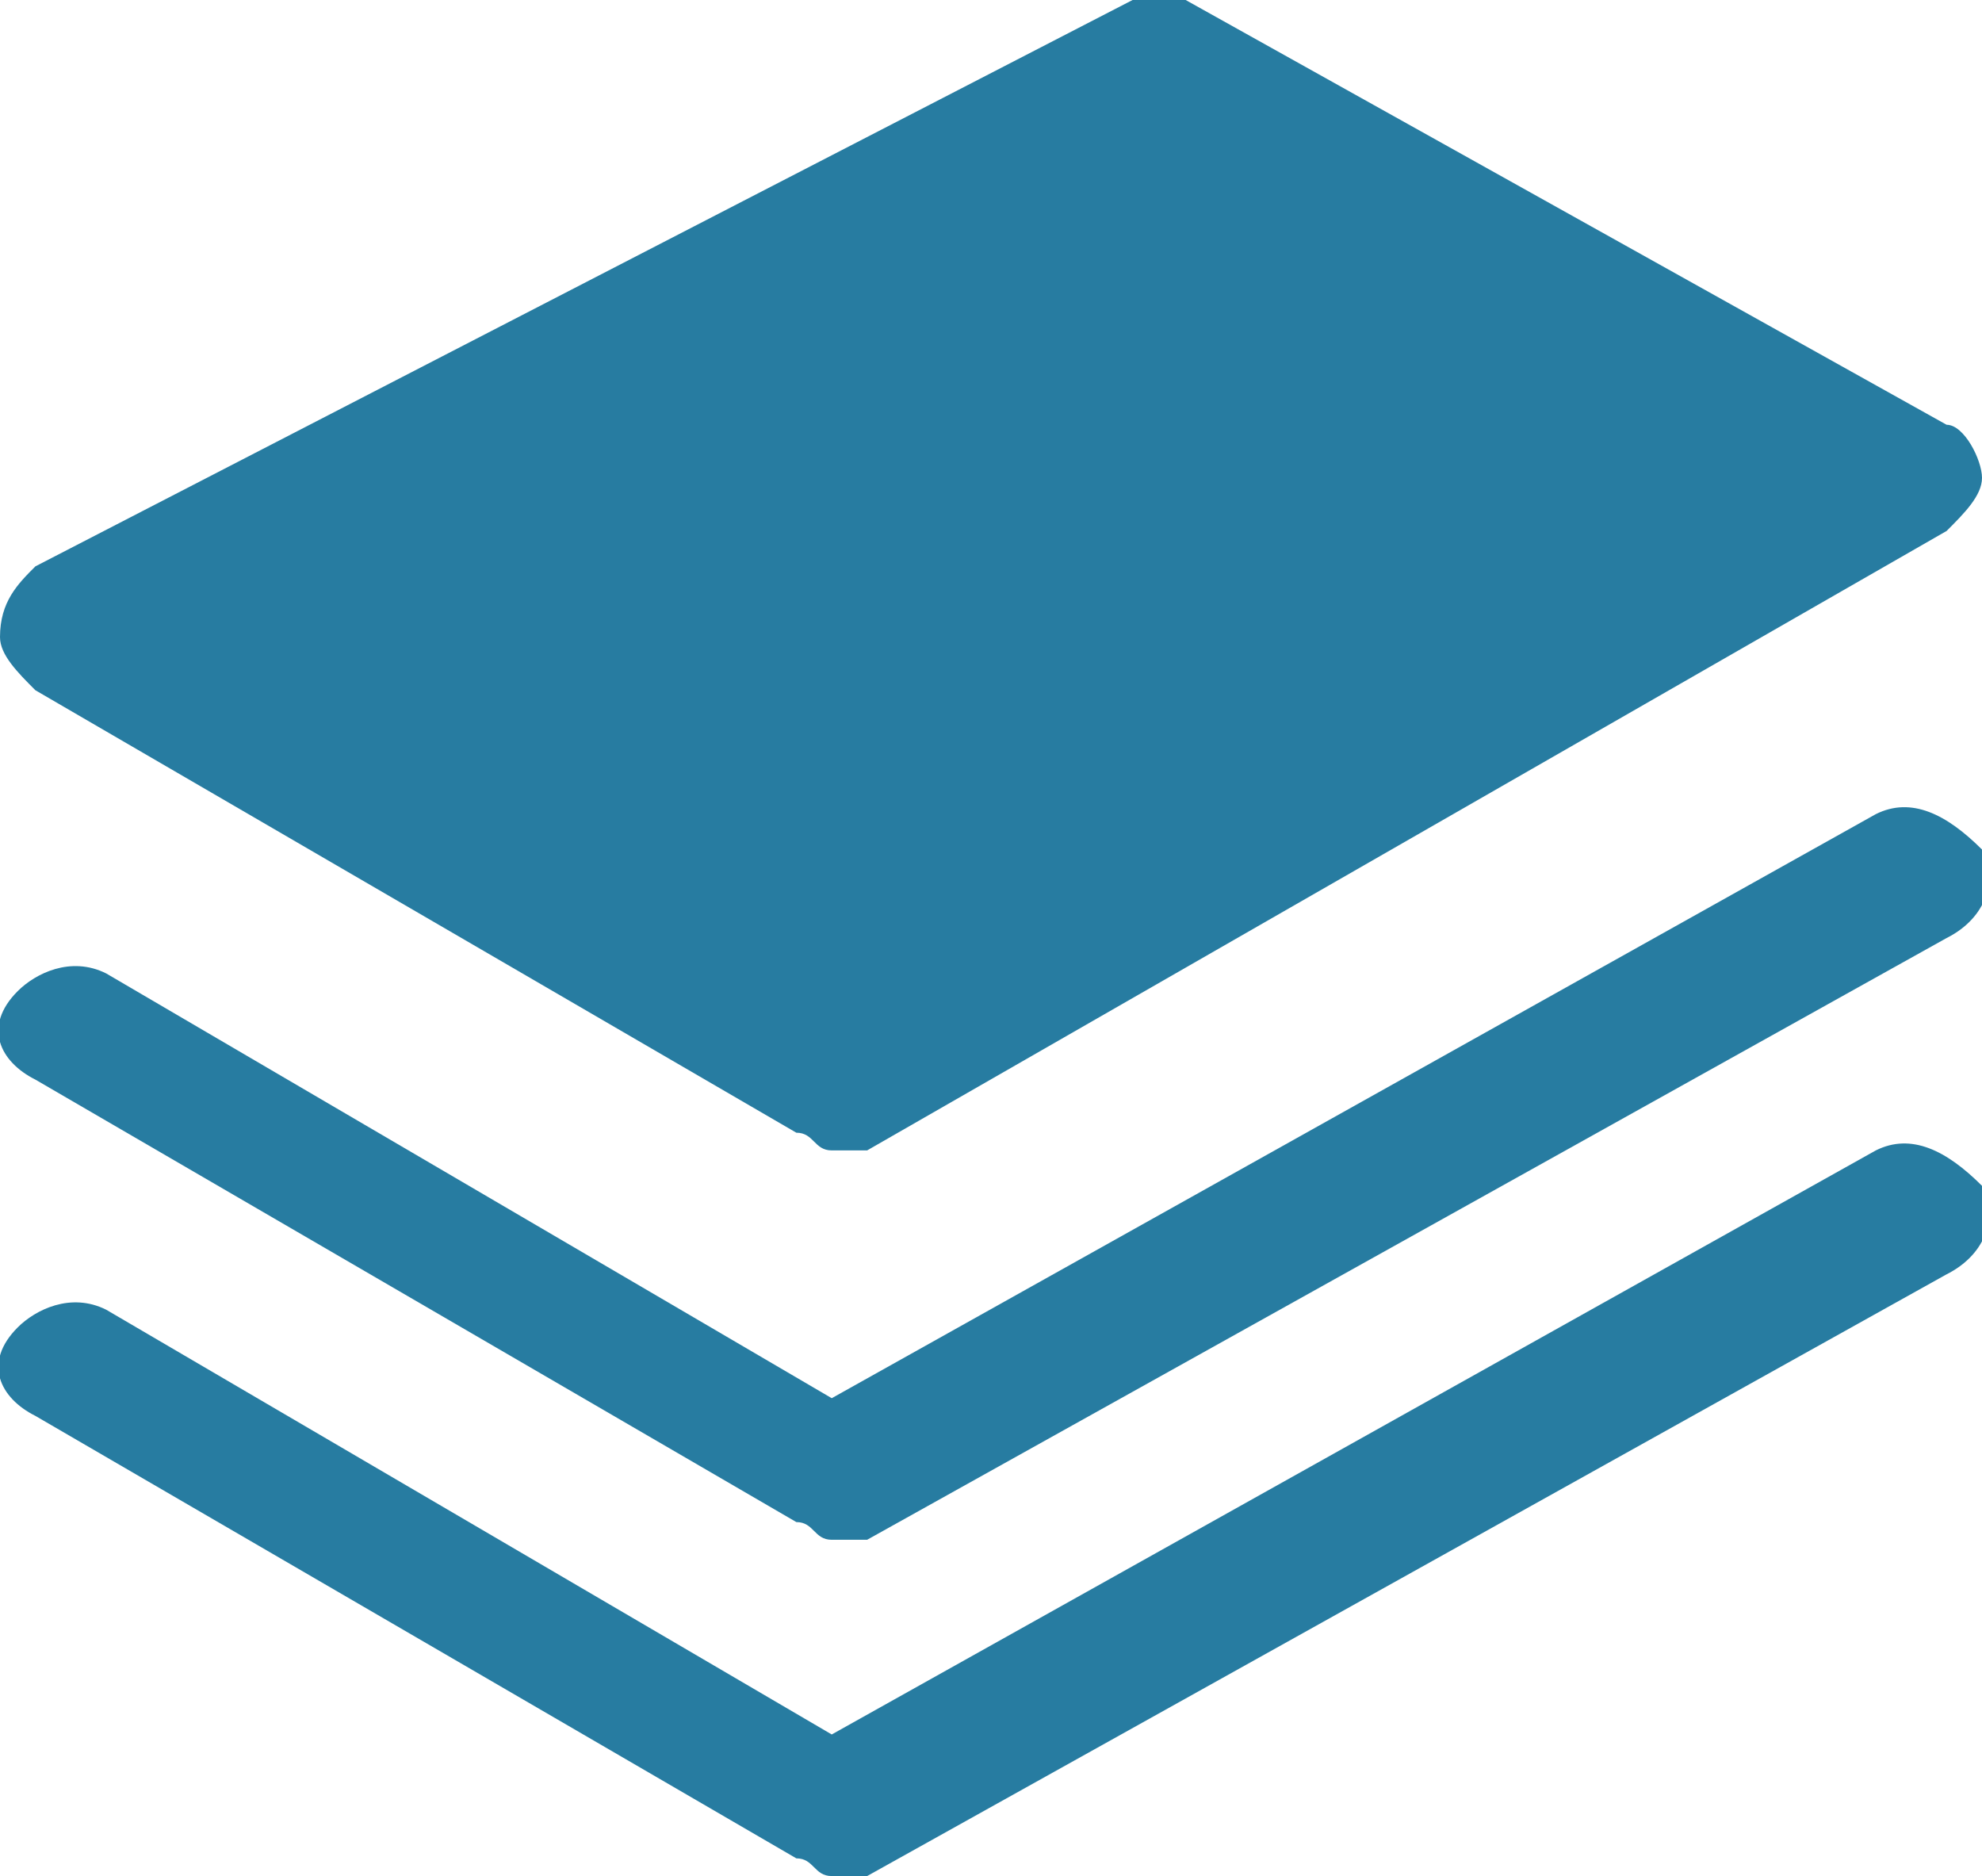 <?xml version="1.0" encoding="utf-8"?>
<!-- Generator: Adobe Illustrator 26.5.0, SVG Export Plug-In . SVG Version: 6.00 Build 0)  -->
<svg version="1.1" id="Ebene_1" xmlns="http://www.w3.org/2000/svg" xmlns:xlink="http://www.w3.org/1999/xlink" x="0px" y="0px"
	 viewBox="0 0 11.2 10.6" style="enable-background:new 0 0 11.2 10.6;" xml:space="preserve">
<style type="text/css">
	.st0{fill:#277CA1;}
</style>
<g>
	<path class="st0" d="M0.2,3.9l4.3,2.5c0.1,0,0.1,0.1,0.2,0.1s0.1,0,0.2,0L11,3c0.1-0.1,0.2-0.2,0.2-0.3S11.1,2.4,11,2.4L6.7,0
		C6.6,0,6.5,0,6.4,0L0.2,3.2C0.1,3.3,0,3.4,0,3.6C0,3.7,0.1,3.8,0.2,3.9z"/>
	<path class="st0" d="M10.6,4.6L4.7,7.9L0.6,5.5c-0.2-0.1-0.4,0-0.5,0.1C-0.1,5.8,0,6,0.2,6.1l4.3,2.5c0.1,0,0.1,0.1,0.2,0.1
		s0.1,0,0.2,0L11,5.3c0.2-0.1,0.3-0.3,0.2-0.5C11,4.6,10.8,4.5,10.6,4.6z"/>
	<path class="st0" d="M10.6,6.5L4.7,9.8L0.6,7.4c-0.2-0.1-0.4,0-0.5,0.1C-0.1,7.7,0,7.9,0.2,8l4.3,2.5c0.1,0,0.1,0.1,0.2,0.1
		s0.1,0,0.2,0L11,7.2c0.2-0.1,0.3-0.3,0.2-0.5C11,6.5,10.8,6.4,10.6,6.5z"/>
</g>
</svg>
